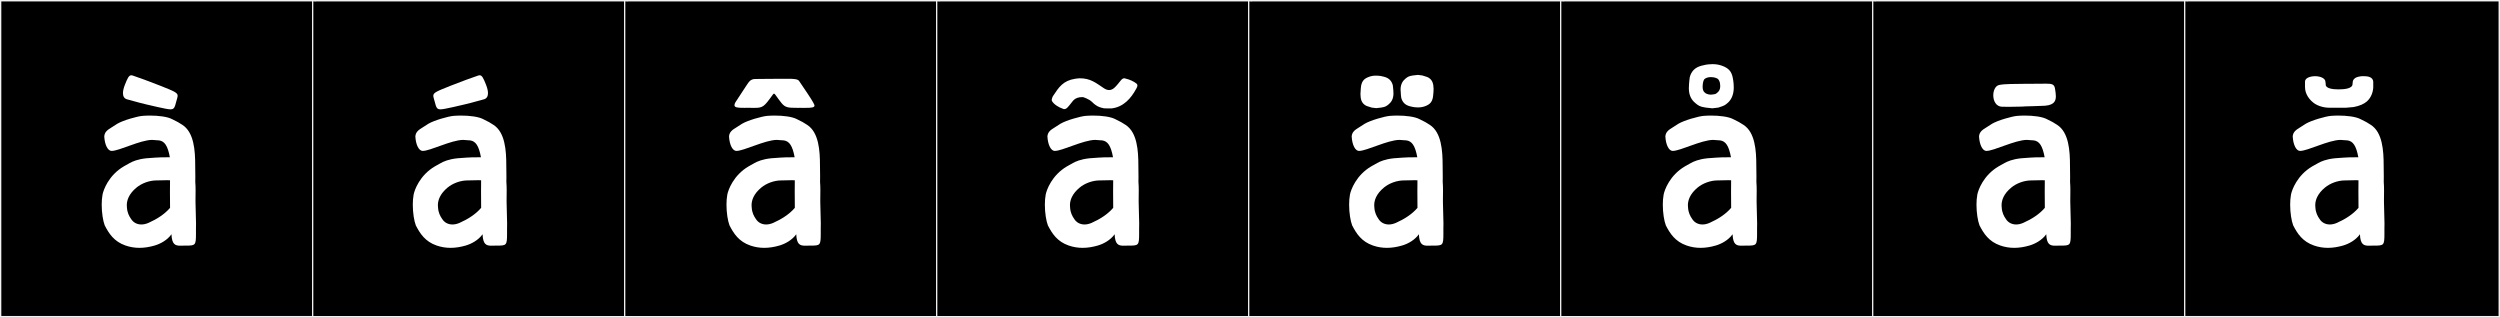 <?xml version="1.0" encoding="utf-8"?>
<!-- Generator: Adobe Illustrator 16.0.4, SVG Export Plug-In . SVG Version: 6.00 Build 0)  -->
<!DOCTYPE svg PUBLIC "-//W3C//DTD SVG 1.1//EN" "http://www.w3.org/Graphics/SVG/1.1/DTD/svg11.dtd">
<svg version="1.1" id="Layer_1" xmlns="http://www.w3.org/2000/svg" xmlns:xlink="http://www.w3.org/1999/xlink" x="0px" y="0px"
	 width="1891px" height="240px" viewBox="0 0 1891 240" enable-background="new 0 0 1891 240" xml:space="preserve">
<rect x="0" y="0" width="1891" height="240" fill="#808080" stroke="none"/>
<g>
	<rect y="1" width="238" height="239"/>
	<g>
		<path fill="#F2F2F2" d="M238,1v238H1V1H238 M239,0H0v240h239V0L239,0z"/>
	</g>
</g>
<g>
	<rect x="236" y="1" width="238" height="239"/>
	<g>
		<path fill="#F2F2F2" d="M474,1v238H237V1H474 M475,0H236v240h239V0L475,0z"/>
	</g>
</g>
<g>
	<rect x="472" y="1" width="238" height="239"/>
	<g>
		<path fill="#F2F2F2" d="M710,1v238H473V1H710 M711,0H472v240h239V0L711,0z"/>
	</g>
</g>
<g>
	<rect x="708" y="1" width="238" height="239"/>
	<g>
		<path fill="#F2F2F2" d="M946,1v238H709V1H946 M947,0H708v240h239V0L947,0z"/>
	</g>
</g>
<g>
	<rect x="944" y="1" width="238" height="239"/>
	<g>
		<path fill="#F2F2F2" d="M1182,1v238H945V1H1182 M1183,0H944v240h239V0L1183,0z"/>
	</g>
</g>
<g>
	<rect x="1180" y="1" width="238" height="239"/>
	<g>
		<path fill="#F2F2F2" d="M1418,1v238h-237V1H1418 M1419,0h-239v240h239V0L1419,0z"/>
	</g>
</g>
<g>
	<rect x="1416" y="1" width="238" height="239"/>
	<g>
		<path fill="#F2F2F2" d="M1654,1v238h-237V1H1654 M1655,0h-239v240h239V0L1655,0z"/>
	</g>
</g>
<g>
	<rect x="1652" y="1" width="238" height="239"/>
	<g>
		<path fill="#F2F2F2" d="M1890,1v238h-237V1H1890 M1891,0h-239v240h239V0L1891,0z"/>
	</g>
</g>
<g>
	<path fill="#FFFFFF" d="M120.426,106.21c0,0-4.81-0.402-5.468-0.394c-9.028,0.117-24.794,8.34-30.545,8.34
		c-2.728,0-5.19-4.246-5.552-10.98c0.291-3.273,2.228-4.798,5.476-6.764c0.978-0.592,2.626-1.771,4.412-2.826
		c4.443-2.621,15.124-5.621,18.984-5.941c1.75-0.146,3.698-0.227,5.713-0.227c6.291,0,13.24,0.781,16.898,2.788
		c3.694,1.757,4.999,2.528,7.677,4.275c8.737,5.701,9.637,19.339,9.637,30.773c0,1.377,0.096,4.708,0.096,8.348
		c0,1.284-0.012,2.608-0.044,3.897c0.183,2.178,0.232,4.371,0.232,6.559c0,2.547-0.066,5.083-0.066,7.572
		c0,0.518,0.003,1.033,0.01,1.546c0.044,3.281,0.39,15.864,0.39,15.864s-0.051,2.232-0.051,3.891c0,1.391,0.006,2.629,0.006,3.735
		c0,8.991-0.404,9.106-7.789,9.106h-0.596c-1.219,0-2.377,0.069-3.447,0.069c-3.758,0-6.41-0.863-6.691-8.658
		c-3.198,4.495-8.414,7.278-12.749,8.536c-3.874,1.123-7.688,1.748-11.463,1.748c-3.553,0-7.07-0.554-10.568-1.771
		c-8.631-3.002-12.504-8.972-15.71-15.217c-1.302-3.397-2.285-9.56-2.285-15.611c0-2.623,0.185-5.226,0.608-7.572
		c0.645-3.573,4.617-14.745,16.187-21.509l4.45-2.492c2.094-1.132,5.696-2.848,12.518-3.583c3.586-0.387,10.799-0.688,10.799-0.688
		l6.941-0.082h0.053C126.865,110.125,124.437,106.855,120.426,106.21z M105.531,77.697c-4.075-1.186-7.973-2.107-9.593-2.61
		c-1.968-0.61-2.932-2.222-2.932-4.634c0-1.742,0.503-3.902,1.494-6.402c1.97-4.971,3.003-7.126,4.823-7.126
		c0.331,0,0.687,0.071,1.08,0.209c5.503,1.934,11.56,4.019,20.632,7.63c10.782,4.291,13.329,5.334,13.329,7.661
		c0,1.052-0.521,2.366-1.036,4.362c-1.126,4.356-1.548,5.919-4.344,5.919c-1.861,0-4.775-0.692-9.648-1.714
		C114.105,79.895,105.531,77.697,105.531,77.697z M126.311,136.305c-3,0-6.823,0.164-8.021,0.164c-5.333,0-11.092,2.174-14.952,5.34
		c-5.946,4.879-7.429,9.758-7.429,13.434c0,0.615,0.042,1.197,0.11,1.738c0.23,3.873,1.654,6.543,3.123,8.623
		c1.631,2.646,4.424,4.189,7.781,4.189c1.68,0,3.502-0.387,5.389-1.215c6.122-2.686,12.31-6.592,16.315-11.376
		c-0.047-4.044-0.078-8.208-0.078-12.194c0-3.03,0.018-5.958,0.059-8.655C127.965,136.318,127.171,136.305,126.311,136.305z"/>
	<path fill="#FFFFFF" d="M355.736,106.21c0,0-4.81-0.402-5.468-0.394c-9.028,0.117-24.794,8.34-30.545,8.34
		c-2.728,0-5.19-4.246-5.552-10.98c0.291-3.273,2.228-4.798,5.476-6.764c0.978-0.592,2.626-1.771,4.412-2.826
		c4.443-2.621,15.124-5.621,18.984-5.941c1.75-0.146,3.698-0.227,5.713-0.227c6.291,0,13.24,0.781,16.898,2.788
		c3.694,1.757,4.999,2.528,7.677,4.275c8.737,5.701,9.637,19.339,9.637,30.773c0,1.377,0.096,4.708,0.096,8.348
		c0,1.284-0.012,2.608-0.044,3.897c0.183,2.178,0.232,4.371,0.232,6.559c0,2.547-0.066,5.083-0.066,7.572
		c0,0.518,0.003,1.033,0.01,1.546c0.044,3.281,0.39,15.864,0.39,15.864s-0.051,2.232-0.051,3.891c0,1.391,0.006,2.629,0.006,3.735
		c0,8.991-0.404,9.106-7.789,9.106h-0.596c-1.219,0-2.377,0.069-3.447,0.069c-3.758,0-6.41-0.863-6.691-8.658
		c-3.198,4.495-8.414,7.278-12.749,8.536c-3.874,1.123-7.688,1.748-11.463,1.748c-3.553,0-7.07-0.554-10.568-1.771
		c-8.631-3.002-12.504-8.972-15.71-15.217c-1.302-3.397-2.285-9.56-2.285-15.611c0-2.623,0.185-5.226,0.608-7.572
		c0.645-3.573,4.617-14.745,16.187-21.509l4.45-2.492c2.094-1.132,5.696-2.848,12.518-3.583c3.586-0.387,10.799-0.688,10.799-0.688
		l6.941-0.082h0.053C362.175,110.125,359.747,106.855,355.736,106.21z M333.132,82.706c-2.796,0-3.218-1.562-4.344-5.919
		c-0.515-1.996-1.036-3.311-1.036-4.362c0-2.327,2.547-3.37,13.329-7.661c9.073-3.611,15.129-5.696,20.632-7.63
		c0.393-0.138,0.749-0.209,1.079-0.209c1.821,0,2.854,2.155,4.824,7.126c0.991,2.5,1.494,4.66,1.494,6.402
		c0,2.412-0.964,4.023-2.932,4.634c-1.62,0.503-5.518,1.425-9.593,2.61c0,0-8.574,2.197-13.805,3.295
		C337.907,82.014,334.994,82.706,333.132,82.706z M361.621,136.305c-3,0-6.823,0.164-8.021,0.164c-5.333,0-11.092,2.174-14.952,5.34
		c-5.946,4.879-7.429,9.758-7.429,13.434c0,0.615,0.042,1.197,0.11,1.738c0.23,3.873,1.654,6.543,3.123,8.623
		c1.631,2.646,4.424,4.189,7.781,4.189c1.68,0,3.502-0.387,5.389-1.215c6.122-2.686,12.31-6.592,16.315-11.376
		c-0.047-4.044-0.078-8.208-0.078-12.194c0-3.03,0.018-5.958,0.059-8.655C363.275,136.318,362.482,136.305,361.621,136.305z"/>
	<path fill="#FFFFFF" d="M593.003,106.21c0,0-4.81-0.402-5.468-0.394c-9.028,0.117-24.794,8.34-30.545,8.34
		c-2.729,0-5.191-4.246-5.553-10.98c0.291-3.273,2.229-4.798,5.477-6.764c0.978-0.592,2.626-1.771,4.411-2.826
		c4.443-2.621,15.125-5.621,18.984-5.941c1.751-0.146,3.698-0.227,5.714-0.227c6.291,0,13.24,0.781,16.898,2.788
		c3.694,1.757,4.999,2.528,7.677,4.275c8.737,5.701,9.637,19.339,9.637,30.773c0,1.377,0.097,4.708,0.097,8.348
		c0,1.284-0.012,2.608-0.045,3.897c0.184,2.178,0.232,4.371,0.232,6.559c0,2.547-0.066,5.083-0.066,7.572
		c0,0.518,0.003,1.033,0.01,1.546c0.045,3.281,0.39,15.864,0.39,15.864s-0.052,2.232-0.052,3.891c0,1.391,0.007,2.629,0.007,3.735
		c0,8.991-0.404,9.106-7.79,9.106h-0.596c-1.219,0-2.377,0.069-3.446,0.069c-3.758,0-6.41-0.863-6.691-8.658
		c-3.198,4.495-8.414,7.278-12.749,8.536c-3.873,1.123-7.688,1.748-11.464,1.748c-3.552,0-7.069-0.554-10.567-1.771
		c-8.631-3.002-12.505-8.972-15.71-15.217c-1.303-3.397-2.286-9.56-2.286-15.611c0-2.623,0.186-5.226,0.608-7.572
		c0.646-3.573,4.618-14.745,16.188-21.509l4.45-2.492c2.094-1.132,5.695-2.848,12.518-3.583c3.586-0.387,10.799-0.688,10.799-0.688
		l6.942-0.082h0.053C599.442,110.125,597.014,106.855,593.003,106.21z M571.611,59.732c0.148,0,0.302,0.003,0.46,0.008l0.246-0.002
		c2.995-0.102,17.461-0.1,20.674-0.146c0.293,0.004,0.595,0.005,0.903,0.005c0.82,0,1.688-0.009,2.562-0.009
		c3.442,0,6.971,0.148,7.95,1.615c9.046,13.554,5.162,7.477,9.046,13.554c0.802,1.255,2.649,4.321,2.649,5.074
		c0,1.517-2.267,1.747-6.873,1.747c-0.472,0-0.968-0.003-1.488-0.007c-0.855-0.006-1.657-0.008-2.411-0.008
		c-0.918,0-1.765,0.003-2.549,0.003c-6.718,0-8.836-0.182-11.663-3.645c-3.877-4.747-4.811-7.074-5.667-7.074
		c-0.298,0-0.586,0.281-0.984,0.838c-6.563,9.176-7.452,9.899-13.836,9.899c-0.856,0-1.813-0.013-2.896-0.021
		c-0.504-0.004-0.994-0.005-1.471-0.005c-1.241,0-2.387,0.009-3.43,0.009c-4.672,0-7.292-0.17-7.292-2.027
		c0-0.544,0.225-1.232,0.688-2.104l7.787-11.881C566.47,62.024,567.287,59.732,571.611,59.732z M598.888,136.305
		c-3,0-6.822,0.164-8.021,0.164c-5.333,0-11.093,2.174-14.952,5.34c-5.946,4.879-7.429,9.758-7.429,13.434
		c0,0.615,0.042,1.197,0.11,1.738c0.23,3.873,1.654,6.543,3.123,8.623c1.631,2.646,4.424,4.189,7.781,4.189
		c1.68,0,3.501-0.387,5.389-1.215c6.122-2.686,12.31-6.592,16.315-11.376c-0.048-4.044-0.078-8.208-0.078-12.194
		c0-3.03,0.018-5.958,0.059-8.655C600.542,136.318,599.749,136.305,598.888,136.305z"/>
	<path fill="#FFFFFF" d="M833.829,106.21c0,0-4.81-0.402-5.468-0.394c-9.028,0.117-24.794,8.34-30.545,8.34
		c-2.729,0-5.191-4.246-5.553-10.98c0.291-3.273,2.229-4.798,5.477-6.764c0.978-0.592,2.626-1.771,4.411-2.826
		c4.443-2.621,15.125-5.621,18.984-5.941c1.751-0.146,3.698-0.227,5.714-0.227c6.291,0,13.24,0.781,16.898,2.788
		c3.694,1.757,4.999,2.528,7.677,4.275c8.737,5.701,9.637,19.339,9.637,30.773c0,1.377,0.097,4.708,0.097,8.348
		c0,1.284-0.012,2.608-0.045,3.897c0.184,2.178,0.232,4.371,0.232,6.559c0,2.547-0.066,5.083-0.066,7.572
		c0,0.518,0.003,1.033,0.01,1.546c0.045,3.281,0.39,15.864,0.39,15.864s-0.052,2.232-0.052,3.891c0,1.391,0.007,2.629,0.007,3.735
		c0,8.991-0.404,9.106-7.79,9.106h-0.596c-1.219,0-2.377,0.069-3.446,0.069c-3.758,0-6.41-0.863-6.691-8.658
		c-3.198,4.495-8.414,7.278-12.749,8.536c-3.873,1.123-7.688,1.748-11.464,1.748c-3.552,0-7.069-0.554-10.567-1.771
		c-8.631-3.002-12.505-8.972-15.71-15.217c-1.303-3.397-2.286-9.56-2.286-15.611c0-2.623,0.186-5.226,0.608-7.572
		c0.646-3.573,4.618-14.745,16.188-21.509l4.45-2.492c2.094-1.132,5.695-2.848,12.518-3.583c3.586-0.387,10.799-0.688,10.799-0.688
		l6.942-0.082h0.053C840.269,110.125,837.84,106.855,833.829,106.21z M826.092,77.188c-2.492-2.492-6.942-3.737-6.942-3.737h-0.533
		c-5.874,0-7.298,3.382-8.188,4.271c-2.136,2.67-3.56,4.806-5.34,4.806c-0.355,0-0.712,0-0.89-0.178
		c-3.382-1.068-7.298-3.56-8.544-6.052c-0.533-1.067,0.712-3.56,0.891-3.737c4.449-6.764,7.653-11.57,16.731-12.994
		c1.779-0.178,2.491-0.355,3.382-0.355c8.188,0,12.104,3.381,18.511,7.653c1.424,0.89,2.67,1.246,3.738,1.246
		c3.025,0,4.983-2.67,6.407-4.272c2.314-2.67,3.204-4.627,5.162-4.627c0.178,0,0.356,0,0.712,0.178
		c3.204,0.712,6.408,2.136,8.544,3.916c1.424,1.246-0.178,3.56-0.356,3.916c-3.737,6.941-9.434,13.705-18.511,14.773h-3.204
		c-1.602,0-3.204,0-3.738-0.356C833.923,81.638,830.008,81.281,826.092,77.188z M839.714,136.305c-3,0-6.822,0.164-8.021,0.164
		c-5.333,0-11.093,2.174-14.952,5.34c-5.946,4.879-7.429,9.758-7.429,13.434c0,0.615,0.042,1.197,0.11,1.738
		c0.23,3.873,1.654,6.543,3.123,8.623c1.631,2.646,4.424,4.189,7.781,4.189c1.68,0,3.501-0.387,5.389-1.215
		c6.122-2.686,12.31-6.592,16.315-11.376c-0.048-4.044-0.078-8.208-0.078-12.194c0-3.03,0.018-5.958,0.059-8.655
		C841.368,136.318,840.575,136.305,839.714,136.305z"/>
	<path fill="#FFFFFF" d="M1063.975,106.21c0,0-4.81-0.402-5.468-0.394c-9.028,0.117-24.794,8.34-30.545,8.34
		c-2.729,0-5.191-4.246-5.553-10.98c0.291-3.273,2.229-4.798,5.477-6.764c0.978-0.592,2.626-1.771,4.411-2.826
		c4.443-2.621,15.125-5.621,18.984-5.941c1.751-0.146,3.698-0.227,5.714-0.227c6.291,0,13.24,0.781,16.898,2.788
		c3.694,1.757,4.999,2.528,7.677,4.275c8.737,5.701,9.637,19.339,9.637,30.773c0,1.377,0.097,4.708,0.097,8.348
		c0,1.284-0.012,2.608-0.045,3.897c0.184,2.178,0.232,4.371,0.232,6.559c0,2.547-0.066,5.083-0.066,7.572
		c0,0.518,0.003,1.033,0.01,1.546c0.045,3.281,0.39,15.864,0.39,15.864s-0.052,2.232-0.052,3.891c0,1.391,0.007,2.629,0.007,3.735
		c0,8.991-0.404,9.106-7.79,9.106h-0.596c-1.219,0-2.377,0.069-3.446,0.069c-3.758,0-6.41-0.863-6.691-8.658
		c-3.198,4.495-8.414,7.278-12.749,8.536c-3.873,1.123-7.688,1.748-11.464,1.748c-3.552,0-7.069-0.554-10.567-1.771
		c-8.631-3.002-12.505-8.972-15.71-15.217c-1.303-3.397-2.286-9.56-2.286-15.611c0-2.623,0.186-5.226,0.608-7.572
		c0.646-3.573,4.618-14.745,16.188-21.509l4.45-2.492c2.094-1.132,5.695-2.848,12.518-3.583c3.586-0.387,10.799-0.688,10.799-0.688
		l6.942-0.082h0.053C1070.414,110.125,1067.985,106.855,1063.975,106.21z M1046.811,58.037c3.915,0.955,5.878,3.291,6.705,6.451
		l0.003,0.069c0,0,0.455,3.043,0.502,6.255c-0.053,4.131-1.729,6.521-3.569,8.034c-1.622,1.333-2.391,2.062-5.864,2.55
		c-0.105,0.016-3.527,0.374-3.646,0.401c-0.119-0.027-3.254-0.367-3.355-0.401c-3.586-1.2-4.063-1.039-5.686-2.372
		c-1.84-1.513-2.806-3.726-2.858-7.855c0.048-3.212,0.503-6.255,0.503-6.255l0.002-0.069c0.715-3.517,2.175-5.399,6.172-6.808
		c1.481-0.521,3.3-0.883,5.464-0.817C1044.181,57.309,1045.253,57.658,1046.811,58.037z M1069.859,136.305
		c-3,0-6.822,0.164-8.021,0.164c-5.333,0-11.093,2.174-14.952,5.34c-5.946,4.879-7.429,9.758-7.429,13.434
		c0,0.615,0.042,1.197,0.11,1.738c0.23,3.873,1.654,6.543,3.123,8.623c1.631,2.646,4.424,4.189,7.781,4.189
		c1.68,0,3.501-0.387,5.389-1.215c6.122-2.686,12.31-6.592,16.315-11.376c-0.048-4.044-0.078-8.208-0.078-12.194
		c0-3.03,0.018-5.958,0.059-8.655C1071.514,136.318,1070.721,136.305,1069.859,136.305z M1066.603,80.425
		c-3.916-0.954-5.879-3.291-6.706-6.451l-0.002-0.069c0,0-0.456-3.043-0.503-6.255c0.053-4.13,1.73-6.521,3.569-8.034
		c1.622-1.333,2.391-2.061,5.864-2.549c0.105-0.016,3.527-0.375,3.646-0.402c0.119,0.027,3.254,0.367,3.355,0.402
		c3.586,1.199,4.064,1.038,5.687,2.371c1.839,1.513,2.805,3.727,2.857,7.855c-0.047,3.213-0.503,6.256-0.503,6.256l-0.002,0.068
		c-0.715,3.517-2.175,5.4-6.172,6.808c-1.481,0.521-3.3,0.883-5.464,0.817C1069.231,81.153,1068.159,80.805,1066.603,80.425z"/>
	<path fill="#FFFFFF" d="M1301.241,106.21c0,0-4.81-0.402-5.468-0.394c-9.028,0.117-24.794,8.34-30.545,8.34
		c-2.729,0-5.191-4.246-5.553-10.98c0.291-3.273,2.229-4.798,5.477-6.764c0.978-0.592,2.626-1.771,4.411-2.826
		c4.443-2.621,15.125-5.621,18.984-5.941c1.751-0.146,3.698-0.227,5.714-0.227c6.291,0,13.24,0.781,16.898,2.788
		c3.694,1.757,4.999,2.528,7.677,4.275c8.737,5.701,9.637,19.339,9.637,30.773c0,1.377,0.097,4.708,0.097,8.348
		c0,1.284-0.012,2.608-0.045,3.897c0.184,2.178,0.232,4.371,0.232,6.559c0,2.547-0.066,5.083-0.066,7.572
		c0,0.518,0.003,1.033,0.01,1.546c0.045,3.281,0.39,15.864,0.39,15.864s-0.052,2.232-0.052,3.891c0,1.391,0.007,2.629,0.007,3.735
		c0,8.991-0.404,9.106-7.79,9.106h-0.596c-1.219,0-2.377,0.069-3.446,0.069c-3.758,0-6.41-0.863-6.691-8.658
		c-3.198,4.495-8.414,7.278-12.749,8.536c-3.873,1.123-7.688,1.748-11.464,1.748c-3.552,0-7.069-0.554-10.567-1.771
		c-8.631-3.002-12.505-8.972-15.71-15.217c-1.303-3.397-2.286-9.56-2.286-15.611c0-2.623,0.186-5.226,0.608-7.572
		c0.646-3.573,4.618-14.745,16.188-21.509l4.45-2.492c2.094-1.132,5.695-2.848,12.518-3.583c3.586-0.387,10.799-0.688,10.799-0.688
		l6.942-0.082h0.053C1307.681,110.125,1305.252,106.855,1301.241,106.21z M1307.126,136.305c-3,0-6.822,0.164-8.021,0.164
		c-5.333,0-11.093,2.174-14.952,5.34c-5.946,4.879-7.429,9.758-7.429,13.434c0,0.615,0.042,1.197,0.11,1.738
		c0.23,3.873,1.654,6.543,3.123,8.623c1.631,2.646,4.424,4.189,7.781,4.189c1.68,0,3.501-0.387,5.389-1.215
		c6.122-2.686,12.31-6.592,16.315-11.376c-0.048-4.044-0.078-8.208-0.078-12.194c0-3.03,0.018-5.958,0.059-8.655
		C1308.78,136.318,1307.987,136.305,1307.126,136.305z M1295.562,48.525c2.644,0,4.889,0.469,6.744,1.121
		c5.43,1.913,7.413,4.472,8.384,9.248l0.004,0.094c0,0,0.72,3.267,0.72,7.052c0,0.476-0.012,0.96-0.037,1.446
		c-0.257,4.871-2.214,8.432-4.713,10.486c-2.203,1.812-2.022,1.776-6.894,3.406c-0.138,0.047-4.396,0.509-4.559,0.546
		c-0.162-0.037-4.81-0.524-4.954-0.546c-4.718-0.662-5.763-1.652-7.966-3.463c-2.499-2.055-4.777-5.304-4.85-10.914
		c0.064-4.363,0.684-8.498,0.684-8.498l0.003-0.093c1.124-4.293,3.79-7.468,9.109-8.765c2.115-0.515,3.572-0.988,7.646-1.11
		C1295.112,48.529,1295.338,48.525,1295.562,48.525z M1291.113,58.787c-2.28,0.803-2.56,1.877-2.968,3.883l-0.001,0.039
		c0,0-0.26,0.998-0.287,2.832c0.03,2.355,0.581,3.619,1.631,4.481c0.925,0.761,0.644,0.669,2.69,1.354
		c0.058,0.02,1.847,0.214,1.914,0.229c0.068-0.016,2.021-0.221,2.081-0.229c1.981-0.278,2.051-0.694,2.977-1.455
		c1.049-0.862,2.006-2.228,2.036-4.583c-0.026-1.834-0.286-2.832-0.286-2.832l-0.002-0.039c-0.472-1.803-1.223-3.136-3.457-3.68
		c-0.889-0.217-1.5-0.416-3.211-0.467C1292.996,58.283,1291.958,58.488,1291.113,58.787z"/>
	<path fill="#FFFFFF" d="M1538.507,106.21c0,0-4.81-0.402-5.468-0.394c-9.028,0.117-24.794,8.34-30.545,8.34
		c-2.729,0-5.191-4.246-5.553-10.98c0.291-3.273,2.229-4.798,5.477-6.764c0.978-0.592,2.626-1.771,4.411-2.826
		c4.443-2.621,15.125-5.621,18.984-5.941c1.751-0.146,3.698-0.227,5.714-0.227c6.291,0,13.24,0.781,16.898,2.788
		c3.694,1.757,4.999,2.528,7.677,4.275c8.737,5.701,9.637,19.339,9.637,30.773c0,1.377,0.097,4.708,0.097,8.348
		c0,1.284-0.012,2.608-0.045,3.897c0.184,2.178,0.232,4.371,0.232,6.559c0,2.547-0.066,5.083-0.066,7.572
		c0,0.518,0.003,1.033,0.01,1.546c0.045,3.281,0.39,15.864,0.39,15.864s-0.052,2.232-0.052,3.891c0,1.391,0.007,2.629,0.007,3.735
		c0,8.991-0.404,9.106-7.79,9.106h-0.596c-1.219,0-2.377,0.069-3.446,0.069c-3.758,0-6.41-0.863-6.691-8.658
		c-3.198,4.495-8.414,7.278-12.749,8.536c-3.873,1.123-7.688,1.748-11.464,1.748c-3.552,0-7.069-0.554-10.567-1.771
		c-8.631-3.002-12.505-8.972-15.71-15.217c-1.303-3.397-2.286-9.56-2.286-15.611c0-2.623,0.186-5.226,0.608-7.572
		c0.646-3.573,4.618-14.745,16.188-21.509l4.45-2.492c2.094-1.132,5.695-2.848,12.518-3.583c3.586-0.387,10.799-0.688,10.799-0.688
		l6.942-0.082h0.053C1544.946,110.125,1542.518,106.855,1538.507,106.21z M1547.675,63.287c4.563,0,6.205,0.463,6.738,3.797
		c0.333,2.082,0.646,4.022,0.646,5.735c0,4.376-2.041,7.271-10.996,7.271c-4.399,0.052-7.74,0.382-12.137,0.382
		c-0.367,0-0.742-0.002-1.126-0.007c0.335,0.017,0.547,0.034,0.547,0.055c0,0.063-2.159,0.147-9.39,0.24
		c-0.713,0.009-1.585,0.013-2.495,0.013c-1.855,0-3.868-0.016-5.006-0.028c-4.633-0.055-6.736-4.411-6.736-8.642
		c0-3.676,1.589-7.257,4.485-7.836c4.505-0.901,11.318-0.721,20.825-0.891l7.993-0.021
		C1543.74,63.355,1545.923,63.287,1547.675,63.287z M1544.392,136.305c-3,0-6.822,0.164-8.021,0.164
		c-5.333,0-11.093,2.174-14.952,5.34c-5.946,4.879-7.429,9.758-7.429,13.434c0,0.615,0.042,1.197,0.11,1.738
		c0.23,3.873,1.654,6.543,3.123,8.623c1.631,2.646,4.424,4.189,7.781,4.189c1.68,0,3.501-0.387,5.389-1.215
		c6.122-2.686,12.31-6.592,16.315-11.376c-0.048-4.044-0.078-8.208-0.078-12.194c0-3.03,0.018-5.958,0.059-8.655
		C1546.046,136.318,1545.253,136.305,1544.392,136.305z"/>
	<path fill="#FFFFFF" d="M1775.772,106.21c0,0-4.81-0.402-5.468-0.394c-9.028,0.117-24.794,8.34-30.545,8.34
		c-2.729,0-5.191-4.246-5.553-10.98c0.291-3.273,2.229-4.798,5.477-6.764c0.978-0.592,2.626-1.771,4.411-2.826
		c4.443-2.621,15.125-5.621,18.984-5.941c1.751-0.146,3.698-0.227,5.714-0.227c6.291,0,13.24,0.781,16.898,2.788
		c3.694,1.757,4.999,2.528,7.677,4.275c8.737,5.701,9.637,19.339,9.637,30.773c0,1.377,0.097,4.708,0.097,8.348
		c0,1.284-0.012,2.608-0.045,3.897c0.184,2.178,0.232,4.371,0.232,6.559c0,2.547-0.066,5.083-0.066,7.572
		c0,0.518,0.003,1.033,0.01,1.546c0.045,3.281,0.39,15.864,0.39,15.864s-0.052,2.232-0.052,3.891c0,1.391,0.007,2.629,0.007,3.735
		c0,8.991-0.404,9.106-7.79,9.106h-0.596c-1.219,0-2.377,0.069-3.446,0.069c-3.758,0-6.41-0.863-6.691-8.658
		c-3.198,4.495-8.414,7.278-12.749,8.536c-3.873,1.123-7.688,1.748-11.464,1.748c-3.552,0-7.069-0.554-10.567-1.771
		c-8.631-3.002-12.505-8.972-15.71-15.217c-1.303-3.397-2.286-9.56-2.286-15.611c0-2.623,0.186-5.226,0.608-7.572
		c0.646-3.573,4.618-14.745,16.188-21.509l4.45-2.492c2.094-1.132,5.695-2.848,12.518-3.583c3.586-0.387,10.799-0.688,10.799-0.688
		l6.942-0.082h0.053C1782.212,110.125,1779.783,106.855,1775.772,106.21z M1795.124,62.094v4.271
		c-0.356,4.806-2.492,8.365-4.984,10.502c-2.136,1.779-5.162,3.203-9.789,4.094c0,0-5.696,0.533-5.874,0.533h-3.738h-8.722
		c-5.695,0-10.146-2.135-12.281-3.916c-2.492-1.957-6.229-6.051-6.229-11.747v-2.848v-1.246c0-2.67,3.737-4.094,7.653-4.094
		c3.738,0,7.832,1.424,7.832,4.45l0.178,1.602v0.355c0,2.849,5.34,3.561,9.434,3.561c4.806,0,10.857-0.534,10.857-4.094
		c0-0.178,0.179-1.78,0.179-1.78s0.178-2.848,4.449-3.737c2.492-0.535,3.738-0.356,3.738-0.356h0.534
		C1790.496,57.644,1795.124,58,1795.124,62.094z M1781.657,136.305c-3,0-6.822,0.164-8.021,0.164c-5.333,0-11.093,2.174-14.952,5.34
		c-5.946,4.879-7.429,9.758-7.429,13.434c0,0.615,0.042,1.197,0.11,1.738c0.23,3.873,1.654,6.543,3.123,8.623
		c1.631,2.646,4.424,4.189,7.781,4.189c1.68,0,3.501-0.387,5.389-1.215c6.122-2.686,12.31-6.592,16.315-11.376
		c-0.048-4.044-0.078-8.208-0.078-12.194c0-3.03,0.018-5.958,0.059-8.655C1783.312,136.318,1782.519,136.305,1781.657,136.305z"/>
</g>
</svg>
